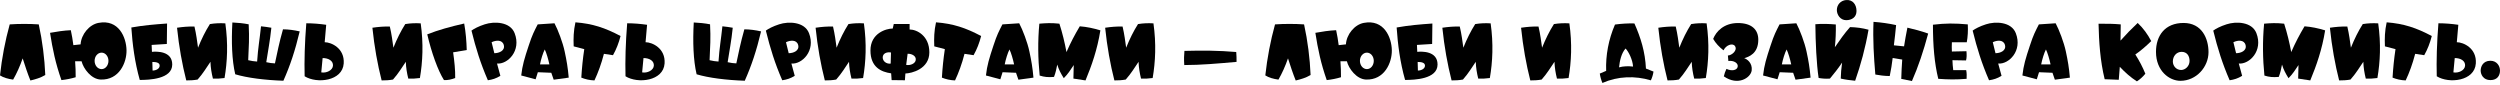 <svg width="1240" height="42" viewBox="0 0 1240 42" fill="none" xmlns="http://www.w3.org/2000/svg">
<path d="M4.815 12.098C9.394 11.783 14.644 11.783 19.222 12.098C21.038 20.348 22.104 28.952 22.459 37.202C20.09 38.623 17.564 39.333 15.078 39.925C13.696 36.491 12.473 32.82 11.249 28.952C9.907 32.82 8.328 36.333 6.513 39.491C3.947 39.136 1.737 38.504 0 37.399C0.947 28.676 2.566 20.269 4.815 12.098Z" fill="black"/>
<path d="M24.823 16.282C28.257 15.651 31.652 15.138 35.125 14.98C35.678 17.466 36.072 19.953 36.388 22.4L39.98 22.006C40.256 17.032 44.322 12.177 48.861 11.348C58.886 9.454 62.636 18.532 62.754 24.887C62.873 31.005 59.163 39.807 49.887 39.452C45.23 39.254 41.361 34.044 40.454 30.373H37.257C37.493 33.097 37.533 35.702 37.533 38.307C35.322 38.978 32.954 39.452 30.468 39.728C27.547 31.439 26.086 24.374 24.823 16.282ZM50.4 34.281C52.255 34.281 53.795 32.465 53.795 30.176C53.795 27.926 52.255 26.11 50.4 26.11C48.466 26.11 46.927 27.926 46.927 30.176C46.927 32.465 48.466 34.281 50.4 34.281Z" fill="black"/>
<path d="M69.326 39.649C66.839 30.886 65.694 21.927 65.142 13.638C71.102 12.572 76.588 12.098 82.864 11.664L82.746 21.808L75.207 22.282L75.365 25.716C77.654 25.479 85.43 25.242 85.43 31.991C85.43 39.294 73.865 39.649 69.326 39.649ZM75.68 34.991C77.338 34.991 79.193 34.123 79.193 32.544C79.193 31.005 77.299 30.729 75.562 30.729L75.68 34.991Z" fill="black"/>
<path d="M87.806 13.756C90.727 13.322 93.53 13.085 96.451 13.164C97.358 16.993 97.793 20.585 98.227 23.663C99.963 19.322 101.858 15.493 104.108 11.941C106.792 11.506 109.121 11.427 111.765 11.585C113.186 21.65 112.752 30.649 111.37 38.702C109.278 38.978 107.7 39.057 105.608 38.978C104.937 36.294 104.463 33.491 104.384 30.649C102.371 33.57 100.871 36.215 98.029 39.452C96.135 39.807 94.28 39.886 92.385 39.886C90.372 31.991 88.793 23.308 87.806 13.756Z" fill="black"/>
<path d="M115.256 11.151C117.98 11.27 120.743 11.546 123.348 12.059C123.703 18.966 123.427 22.992 123.111 29.86C124.611 30.215 126.032 30.452 127.532 30.531C128.005 23.505 128.795 19.558 129.466 13.046C131.202 13.243 132.979 13.44 134.597 13.756C133.886 20.663 132.939 25.045 132.071 30.847C133.729 31.242 134.873 31.36 136.373 31.439C137.597 25.795 138.426 21.334 140.36 14.546C143.044 14.546 145.846 14.94 148.648 15.572C146.359 25.203 143.872 32.623 140.557 40.044C131.281 39.728 122.598 38.623 116.677 36.846C115.02 29.821 114.743 20.703 115.256 11.151Z" fill="black"/>
<path d="M151.929 11.546C155.205 11.546 158.52 11.822 161.796 12.296L161.046 20.94C164.283 20.94 170.993 23.9 170.48 31.478C169.888 40.241 157.178 41.622 151.1 37.833C150.903 30.018 151.139 21.374 151.929 11.546ZM160.02 28.794L159.349 35.899C161.875 36.373 164.954 34.912 165.151 32.623C165.349 30.176 162.941 28.794 160.02 28.794Z" fill="black"/>
<path d="M184.71 13.756C187.63 13.322 190.433 13.085 193.354 13.164C194.262 16.993 194.696 20.585 195.13 23.663C196.867 19.322 198.761 15.493 201.011 11.941C203.695 11.506 206.024 11.427 208.668 11.585C210.089 21.65 209.655 30.649 208.274 38.702C206.182 38.978 204.603 39.057 202.511 38.978C201.84 36.294 201.366 33.491 201.287 30.649C199.274 33.57 197.774 36.215 194.933 39.452C193.038 39.807 191.183 39.886 189.288 39.886C187.275 31.991 185.696 23.308 184.71 13.756Z" fill="black"/>
<path d="M211.923 17.032C217.291 14.901 223.448 13.204 230.237 11.664C231.026 16.045 231.382 20.427 231.5 24.808L224.751 25.953C225.382 30.334 225.856 34.873 225.777 38.702C223.961 39.373 222.264 39.807 220.212 39.728C217.212 34.991 214.015 26.071 211.923 17.032Z" fill="black"/>
<path d="M241.986 39.807C238.315 31.36 236.065 24.097 233.855 15.177C235.079 14.269 237.368 13.046 240.447 12.059C245.144 10.52 253.038 10.756 255.248 16.44C258.682 25.242 251.735 31.991 246.525 31.518L248.183 37.596C246.13 38.899 244.196 39.491 241.986 39.807ZM245.183 26.387C247.512 26.387 250.63 25.163 249.88 22.321C249.17 19.637 246.051 19.874 243.841 20.94L245.183 26.387Z" fill="black"/>
<path d="M274.628 39.53L273.444 36.096L266.773 35.82L265.668 39.333L258.524 37.438C259.077 32.465 260.142 28.913 262.274 22.519C264.011 17.19 264.958 15.532 266.695 12.098L275.023 11.546C276.76 14.822 279.128 21.019 280.075 25.518C281.062 30.097 281.654 33.57 282.088 38.504L274.628 39.53ZM267.839 31.952H272.497C271.944 29.387 271.036 26.229 270.207 24.532C269.379 26.032 268.273 29.584 267.839 31.952Z" fill="black"/>
<path d="M285.413 11.072C293.978 11.743 300.096 13.796 307.792 17.861C306.924 21.295 305.661 24.532 304.043 27.373L299.543 26.703C298.28 31.636 296.662 36.017 294.846 39.886C292.438 39.807 290.307 39.294 288.333 38.504C288.61 33.807 289.083 29.071 289.794 24.374L284.544 22.992C284.386 18.887 284.465 15.453 285.413 11.072Z" fill="black"/>
<path d="M311.083 11.546C314.359 11.546 317.674 11.822 320.95 12.296L320.201 20.94C323.437 20.94 330.147 23.9 329.634 31.478C329.042 40.241 316.332 41.622 310.254 37.833C310.057 30.018 310.293 21.374 311.083 11.546ZM319.174 28.794L318.503 35.899C321.029 36.373 324.108 34.912 324.305 32.623C324.503 30.176 322.095 28.794 319.174 28.794Z" fill="black"/>
<path d="M344.101 11.151C346.824 11.27 349.587 11.546 352.192 12.059C352.547 18.966 352.271 22.992 351.955 29.86C353.455 30.215 354.876 30.452 356.376 30.531C356.85 23.505 357.639 19.558 358.31 13.046C360.047 13.243 361.823 13.44 363.441 13.756C362.731 20.663 361.783 25.045 360.915 30.847C362.573 31.242 363.717 31.36 365.217 31.439C366.441 25.795 367.27 21.334 369.204 14.546C371.888 14.546 374.69 14.94 377.493 15.572C375.203 25.203 372.717 32.623 369.401 40.044C360.126 39.728 351.442 38.623 345.521 36.846C343.864 29.821 343.587 20.703 344.101 11.151Z" fill="black"/>
<path d="M387.996 39.807C384.325 31.36 382.075 24.097 379.865 15.177C381.089 14.269 383.378 13.046 386.457 12.059C391.154 10.52 399.048 10.756 401.258 16.44C404.692 25.242 397.745 31.991 392.535 31.518L394.193 37.596C392.14 38.899 390.206 39.491 387.996 39.807ZM391.193 26.387C393.522 26.387 396.64 25.163 395.89 22.321C395.18 19.637 392.062 19.874 389.851 20.94L391.193 26.387Z" fill="black"/>
<path d="M404.534 13.756C407.455 13.322 410.257 13.085 413.178 13.164C414.086 16.993 414.52 20.585 414.954 23.663C416.691 19.322 418.586 15.493 420.836 11.941C423.52 11.506 425.848 11.427 428.493 11.585C429.914 21.65 429.48 30.649 428.098 38.702C426.006 38.978 424.427 39.057 422.335 38.978C421.664 36.294 421.191 33.491 421.112 30.649C419.099 33.57 417.599 36.215 414.757 39.452C412.862 39.807 411.007 39.886 409.113 39.886C407.1 31.991 405.521 23.308 404.534 13.756Z" fill="black"/>
<path d="M448.838 39.807L442.246 39.728L442.01 36.373C437.036 35.702 431.747 33.294 431.747 25.045C431.747 16.401 439.602 14.151 442.799 14.151L443.312 11.901H451.167V14.624C454.759 14.624 460.955 17.743 460.955 25.953C460.955 34.281 452.114 36.373 449.075 36.452L448.838 39.807ZM441.773 31.557L441.931 26.032C439.918 25.676 437.826 26.426 437.826 28.518C437.826 30.334 439.602 31.794 441.773 31.557ZM449.47 32.189C451.483 32.584 453.969 31.557 454.206 29.781C454.522 27.689 452.114 26.584 450.18 26.663L449.47 32.189Z" fill="black"/>
<path d="M464.263 11.072C472.828 11.743 478.946 13.796 486.643 17.861C485.775 21.295 484.512 24.532 482.893 27.373L478.394 26.703C477.131 31.636 475.512 36.017 473.697 39.886C471.289 39.807 469.158 39.294 467.184 38.504C467.46 33.807 467.934 29.071 468.645 24.374L463.395 22.992C463.237 18.887 463.316 15.453 464.263 11.072Z" fill="black"/>
<path d="M505.13 39.53L503.946 36.096L497.275 35.82L496.17 39.333L489.026 37.438C489.578 32.465 490.644 28.913 492.776 22.519C494.512 17.19 495.459 15.532 497.196 12.098L505.524 11.546C507.261 14.822 509.629 21.019 510.577 25.518C511.563 30.097 512.156 33.57 512.59 38.504L505.13 39.53ZM498.341 31.952H502.998C502.446 29.387 501.538 26.229 500.709 24.532C499.88 26.032 498.775 29.584 498.341 31.952Z" fill="black"/>
<path d="M538.412 39.886L532.413 38.978L532.571 32.268C531.229 34.281 529.729 36.728 527.637 38.781C526.137 36.373 525.15 34.518 524.4 32.031C523.966 34.281 523.611 36.057 522.782 38.149C519.861 38.386 518.046 38.228 515.677 37.478C514.848 29.347 514.691 20.348 515.519 11.743C518.953 11.467 521.361 11.309 525.466 11.743C526.966 16.401 528.071 21.019 528.979 25.834C531.071 21.019 533.005 17.387 535.57 13.046C539.083 13.322 542.28 13.993 545.793 15.059C544.254 24.61 541.491 32.465 538.412 39.886Z" fill="black"/>
<path d="M548.154 13.756C551.075 13.322 553.878 13.085 556.799 13.164C557.706 16.993 558.141 20.585 558.575 23.663C560.311 19.322 562.206 15.493 564.456 11.941C567.14 11.506 569.469 11.427 572.113 11.585C573.534 21.65 573.1 30.649 571.718 38.702C569.626 38.978 568.048 39.057 565.956 38.978C565.285 36.294 564.811 33.491 564.732 30.649C562.719 33.57 561.219 36.215 558.377 39.452C556.483 39.807 554.628 39.886 552.733 39.886C550.72 31.991 549.141 23.308 548.154 13.756Z" fill="black"/>
<path d="M587.477 25.242C596.042 25.005 604.608 25.045 613.173 25.795C613.331 27.808 613.331 28.834 613.331 30.689C604.015 31.518 595.608 32.268 587.398 32.268C587.201 29.505 587.28 27.294 587.477 25.242Z" fill="black"/>
<path d="M632.412 12.098C636.991 11.783 642.24 11.783 646.819 12.098C648.634 20.348 649.7 28.952 650.055 37.202C647.687 38.623 645.161 39.333 642.674 39.925C641.293 36.491 640.069 32.82 638.846 28.952C637.504 32.82 635.925 36.333 634.109 39.491C631.544 39.136 629.333 38.504 627.597 37.399C628.544 28.676 630.162 20.269 632.412 12.098Z" fill="black"/>
<path d="M652.42 16.282C655.854 15.651 659.248 15.138 662.722 14.98C663.274 17.466 663.669 19.953 663.985 22.4L667.577 22.006C667.853 17.032 671.918 12.177 676.457 11.348C686.483 9.454 690.233 18.532 690.351 24.887C690.469 31.005 686.759 39.807 677.484 39.452C672.826 39.254 668.958 34.044 668.05 30.373H664.853C665.09 33.097 665.129 35.702 665.129 38.307C662.919 38.978 660.551 39.452 658.064 39.728C655.143 31.439 653.683 24.374 652.42 16.282ZM677.997 34.281C679.852 34.281 681.391 32.465 681.391 30.176C681.391 27.926 679.852 26.11 677.997 26.11C676.063 26.11 674.523 27.926 674.523 30.176C674.523 32.465 676.063 34.281 677.997 34.281Z" fill="black"/>
<path d="M696.922 39.649C694.436 30.886 693.291 21.927 692.738 13.638C698.698 12.572 704.185 12.098 710.461 11.664L710.342 21.808L702.803 22.282L702.961 25.716C705.251 25.479 713.026 25.242 713.026 31.991C713.026 39.294 701.461 39.649 696.922 39.649ZM703.277 34.991C704.935 34.991 706.79 34.123 706.79 32.544C706.79 31.005 704.895 30.729 703.159 30.729L703.277 34.991Z" fill="black"/>
<path d="M715.403 13.756C718.324 13.322 721.126 13.085 724.047 13.164C724.955 16.993 725.389 20.585 725.823 23.663C727.56 19.322 729.455 15.493 731.704 11.941C734.388 11.506 736.717 11.427 739.362 11.585C740.783 21.65 740.348 30.649 738.967 38.702C736.875 38.978 735.296 39.057 733.204 38.978C732.533 36.294 732.06 33.491 731.981 30.649C729.968 33.57 728.468 36.215 725.626 39.452C723.731 39.807 721.876 39.886 719.982 39.886C717.969 31.991 716.39 23.308 715.403 13.756Z" fill="black"/>
<path d="M754.45 13.756C757.37 13.322 760.173 13.085 763.094 13.164C764.001 16.993 764.436 20.585 764.87 23.663C766.607 19.322 768.501 15.493 770.751 11.941C773.435 11.506 775.764 11.427 778.408 11.585C779.829 21.65 779.395 30.649 778.014 38.702C775.922 38.978 774.343 39.057 772.251 38.978C771.58 36.294 771.106 33.491 771.027 30.649C769.014 33.57 767.514 36.215 764.672 39.452C762.778 39.807 760.923 39.886 759.028 39.886C757.015 31.991 755.436 23.308 754.45 13.756Z" fill="black"/>
<path d="M801.035 12.177C804.193 11.743 807.35 11.546 810.666 11.625C813.823 18.729 815.994 25.716 816.389 34.005L820.139 35.504C819.902 37.083 819.468 38.465 818.836 39.846C811.021 37.517 802.456 37.754 794.799 41.149C794.167 39.649 793.733 38.109 793.496 36.491L796.654 35.149C796.377 27.373 797.838 19.558 801.035 12.177ZM806.285 24.058C804.193 26.387 803.364 30.215 803.048 33.413C805.022 32.82 807.705 32.742 809.995 33.018C809.837 29.781 807.824 25.637 806.285 24.058Z" fill="black"/>
<path d="M822.521 13.756C825.442 13.322 828.244 13.085 831.165 13.164C832.073 16.993 832.507 20.585 832.941 23.663C834.678 19.322 836.572 15.493 838.822 11.941C841.506 11.506 843.835 11.427 846.479 11.585C847.9 21.65 847.466 30.649 846.085 38.702C843.993 38.978 842.414 39.057 840.322 38.978C839.651 36.294 839.177 33.491 839.098 30.649C837.085 33.57 835.586 36.215 832.744 39.452C830.849 39.807 828.994 39.886 827.099 39.886C825.086 31.991 823.508 23.308 822.521 13.756Z" fill="black"/>
<path d="M849.734 19.282C851.194 15.572 855.102 11.427 862.009 11.427C868.917 11.427 872.114 14.782 872.114 19.677C872.114 26.584 867.456 28.163 865.127 28.873C866.588 29.308 869.272 31.281 868.838 34.952C868.364 38.583 862.009 42.767 855.023 37.873C855.299 36.61 855.733 35.307 856.325 34.162C858.852 35.386 861.536 34.912 861.891 33.136C862.286 31.281 859.838 29.86 857.273 30.255L857.036 27.531C858.852 27.531 862.049 24.966 860.509 22.795C859.365 21.216 856.089 22.321 854.865 24.966C852.694 23.308 850.957 21.413 849.734 19.282Z" fill="black"/>
<path d="M890.584 39.53L889.4 36.096L882.729 35.82L881.624 39.333L874.48 37.438C875.033 32.465 876.098 28.913 878.23 22.519C879.966 17.19 880.914 15.532 882.65 12.098L890.979 11.546C892.715 14.822 895.084 21.019 896.031 25.518C897.018 30.097 897.61 33.57 898.044 38.504L890.584 39.53ZM883.795 31.952H888.453C887.9 29.387 886.992 26.229 886.163 24.532C885.334 26.032 884.229 29.584 883.795 31.952Z" fill="black"/>
<path d="M915.657 0.02C913.012 0.257 911.078 2.31 911.078 4.994C911.078 7.204 912.696 10.007 915.736 10.007C918.42 10.007 920.827 8.586 920.827 5.467C920.827 2.31 919.012 -0.256 915.657 0.02ZM902.039 38.662C900.974 31.755 900.5 20.821 900.421 12.02C903.776 11.704 907.21 11.862 910.565 12.138C910.644 15.73 910.486 19.835 910.091 23.426C912.381 20.071 914.907 16.48 917.63 13.44C920.748 13.519 923.827 13.914 926.787 14.743C925.169 23.979 922.959 32.031 920.156 40.044C917.63 39.807 915.223 39.491 913.012 38.978C913.052 36.452 913.289 33.965 913.683 31.044C911.789 33.886 909.736 36.452 907.644 38.978C905.592 39.136 903.697 38.978 902.039 38.662Z" fill="black"/>
<path d="M929.256 10.835C933.006 11.112 936.755 11.625 940.466 12.454C940.189 15.769 939.755 19.164 939.36 22.479L944.413 22.992C944.847 20.229 945.36 17.19 946.07 13.717C949.504 14.506 952.899 15.414 956.372 16.637C954.083 25.242 951.438 33.136 948.32 40.201L943.031 39.136C943.15 35.899 943.228 32.781 943.505 29.544L938.768 28.755C938.413 31.715 937.939 34.755 937.308 37.715C934.348 37.675 932.374 37.359 930.164 36.965C929.414 28.281 928.901 19.519 929.256 10.835Z" fill="black"/>
<path d="M976.028 12.098C976.186 15.296 976.028 18.256 975.515 20.979H968.134C968.055 22.519 968.055 24.018 968.134 25.558L975.357 25.4C975.515 27.097 975.515 28.597 975.16 29.979L968.411 29.86C968.49 31.478 968.569 33.176 968.805 34.794H975.239C975.515 36.215 975.515 37.675 975.436 39.096C969.989 39.53 966.437 39.452 961.385 39.096C959.49 31.399 958.74 22.755 958.74 12.256C965.095 11.506 969.397 11.506 976.028 12.098Z" fill="black"/>
<path d="M986.568 39.807C982.897 31.36 980.647 24.097 978.437 15.177C979.661 14.269 981.95 13.046 985.029 12.059C989.726 10.52 997.62 10.756 999.83 16.44C1003.26 25.242 996.317 31.991 991.107 31.518L992.765 37.596C990.712 38.899 988.778 39.491 986.568 39.807ZM989.765 26.387C992.094 26.387 995.212 25.163 994.462 22.321C993.752 19.637 990.633 19.874 988.423 20.94L989.765 26.387Z" fill="black"/>
<path d="M1019.21 39.53L1018.03 36.096L1011.36 35.82L1010.25 39.333L1003.11 37.438C1003.66 32.465 1004.72 28.913 1006.86 22.519C1008.59 17.19 1009.54 15.532 1011.28 12.098L1019.6 11.546C1021.34 14.822 1023.71 21.019 1024.66 25.518C1025.64 30.097 1026.24 33.57 1026.67 38.504L1019.21 39.53ZM1012.42 31.952H1017.08C1016.53 29.387 1015.62 26.229 1014.79 24.532C1013.96 26.032 1012.86 29.584 1012.42 31.952Z" fill="black"/>
<path d="M1040.88 11.783C1044.51 11.704 1048.26 11.783 1051.89 12.098L1051.77 20.15C1054.42 17.151 1057.26 14.23 1060.3 11.388C1063.1 14.032 1065.27 17.072 1067.01 20.387C1064.41 22.913 1061.84 25.163 1059.12 27.018C1061.09 30.097 1062.75 33.255 1064.09 36.57C1062.83 38.109 1061.44 39.373 1059.91 40.359C1056.79 38.386 1054.02 35.899 1051.42 33.136L1050.91 39.57L1043.92 39.294C1041.67 30.136 1041.08 20.663 1040.88 11.783Z" fill="black"/>
<path d="M1081.48 40.083C1076 40.083 1069.37 35.228 1069.37 25.716C1069.37 17.664 1073.83 11.388 1083.06 11.388C1092.14 11.388 1095.42 19.124 1095.42 25.874C1095.42 33.215 1089.38 40.083 1081.48 40.083ZM1081.84 34.715C1083.81 34.715 1086.02 32.899 1086.02 30.215C1086.02 27.689 1084.72 25.716 1082.08 25.716C1079.51 25.716 1077.73 27.887 1077.73 30.492C1077.73 32.663 1079.39 34.715 1081.84 34.715Z" fill="black"/>
<path d="M1105.9 39.807C1102.23 31.36 1099.98 24.097 1097.77 15.177C1099 14.269 1101.29 13.046 1104.37 12.059C1109.06 10.52 1116.96 10.756 1119.17 16.44C1122.6 25.242 1115.65 31.991 1110.44 31.518L1112.1 37.596C1110.05 38.899 1108.11 39.491 1105.9 39.807ZM1109.1 26.387C1111.43 26.387 1114.55 25.163 1113.8 22.321C1113.09 19.637 1109.97 19.874 1107.76 20.94L1109.1 26.387Z" fill="black"/>
<path d="M1145.89 39.886L1139.89 38.978L1140.05 32.268C1138.7 34.281 1137.2 36.728 1135.11 38.781C1133.61 36.373 1132.63 34.518 1131.88 32.031C1131.44 34.281 1131.09 36.057 1130.26 38.149C1127.34 38.386 1125.52 38.228 1123.15 37.478C1122.32 29.347 1122.17 20.348 1123 11.743C1126.43 11.467 1128.84 11.309 1132.94 11.743C1134.44 16.401 1135.55 21.019 1136.45 25.834C1138.55 21.019 1140.48 17.387 1143.05 13.046C1146.56 13.322 1149.76 13.993 1153.27 15.059C1151.73 24.61 1148.97 32.465 1145.89 39.886Z" fill="black"/>
<path d="M1155.63 13.756C1158.55 13.322 1161.35 13.085 1164.27 13.164C1165.18 16.993 1165.62 20.585 1166.05 23.663C1167.79 19.322 1169.68 15.493 1171.93 11.941C1174.62 11.506 1176.94 11.427 1179.59 11.585C1181.01 21.65 1180.58 30.649 1179.19 38.702C1177.1 38.978 1175.52 39.057 1173.43 38.978C1172.76 36.294 1172.29 33.491 1172.21 30.649C1170.19 33.57 1168.7 36.215 1165.85 39.452C1163.96 39.807 1162.1 39.886 1160.21 39.886C1158.2 31.991 1156.62 23.308 1155.63 13.756Z" fill="black"/>
<path d="M1183.79 11.072C1192.36 11.743 1198.47 13.796 1206.17 17.861C1205.3 21.295 1204.04 24.532 1202.42 27.373L1197.92 26.703C1196.66 31.636 1195.04 36.017 1193.22 39.886C1190.82 39.807 1188.69 39.294 1186.71 38.504C1186.99 33.807 1187.46 29.071 1188.17 24.374L1182.92 22.992C1182.76 18.887 1182.84 15.453 1183.79 11.072Z" fill="black"/>
<path d="M1209.46 11.546C1212.74 11.546 1216.05 11.822 1219.33 12.296L1218.58 20.94C1221.82 20.94 1228.53 23.9 1228.01 31.478C1227.42 40.241 1214.71 41.622 1208.63 37.833C1208.43 30.018 1208.67 21.374 1209.46 11.546ZM1217.55 28.794L1216.88 35.899C1219.41 36.373 1222.49 34.912 1222.68 32.623C1222.88 30.176 1220.47 28.794 1217.55 28.794Z" fill="black"/>
<path d="M1235.26 30.136C1238.42 30.136 1240 32.742 1240 34.991C1240 37.202 1238.86 39.728 1235.26 39.728C1231.67 39.728 1230.41 36.886 1230.41 34.991C1230.41 33.255 1231.43 30.136 1235.26 30.136Z" fill="black"/>
</svg>
